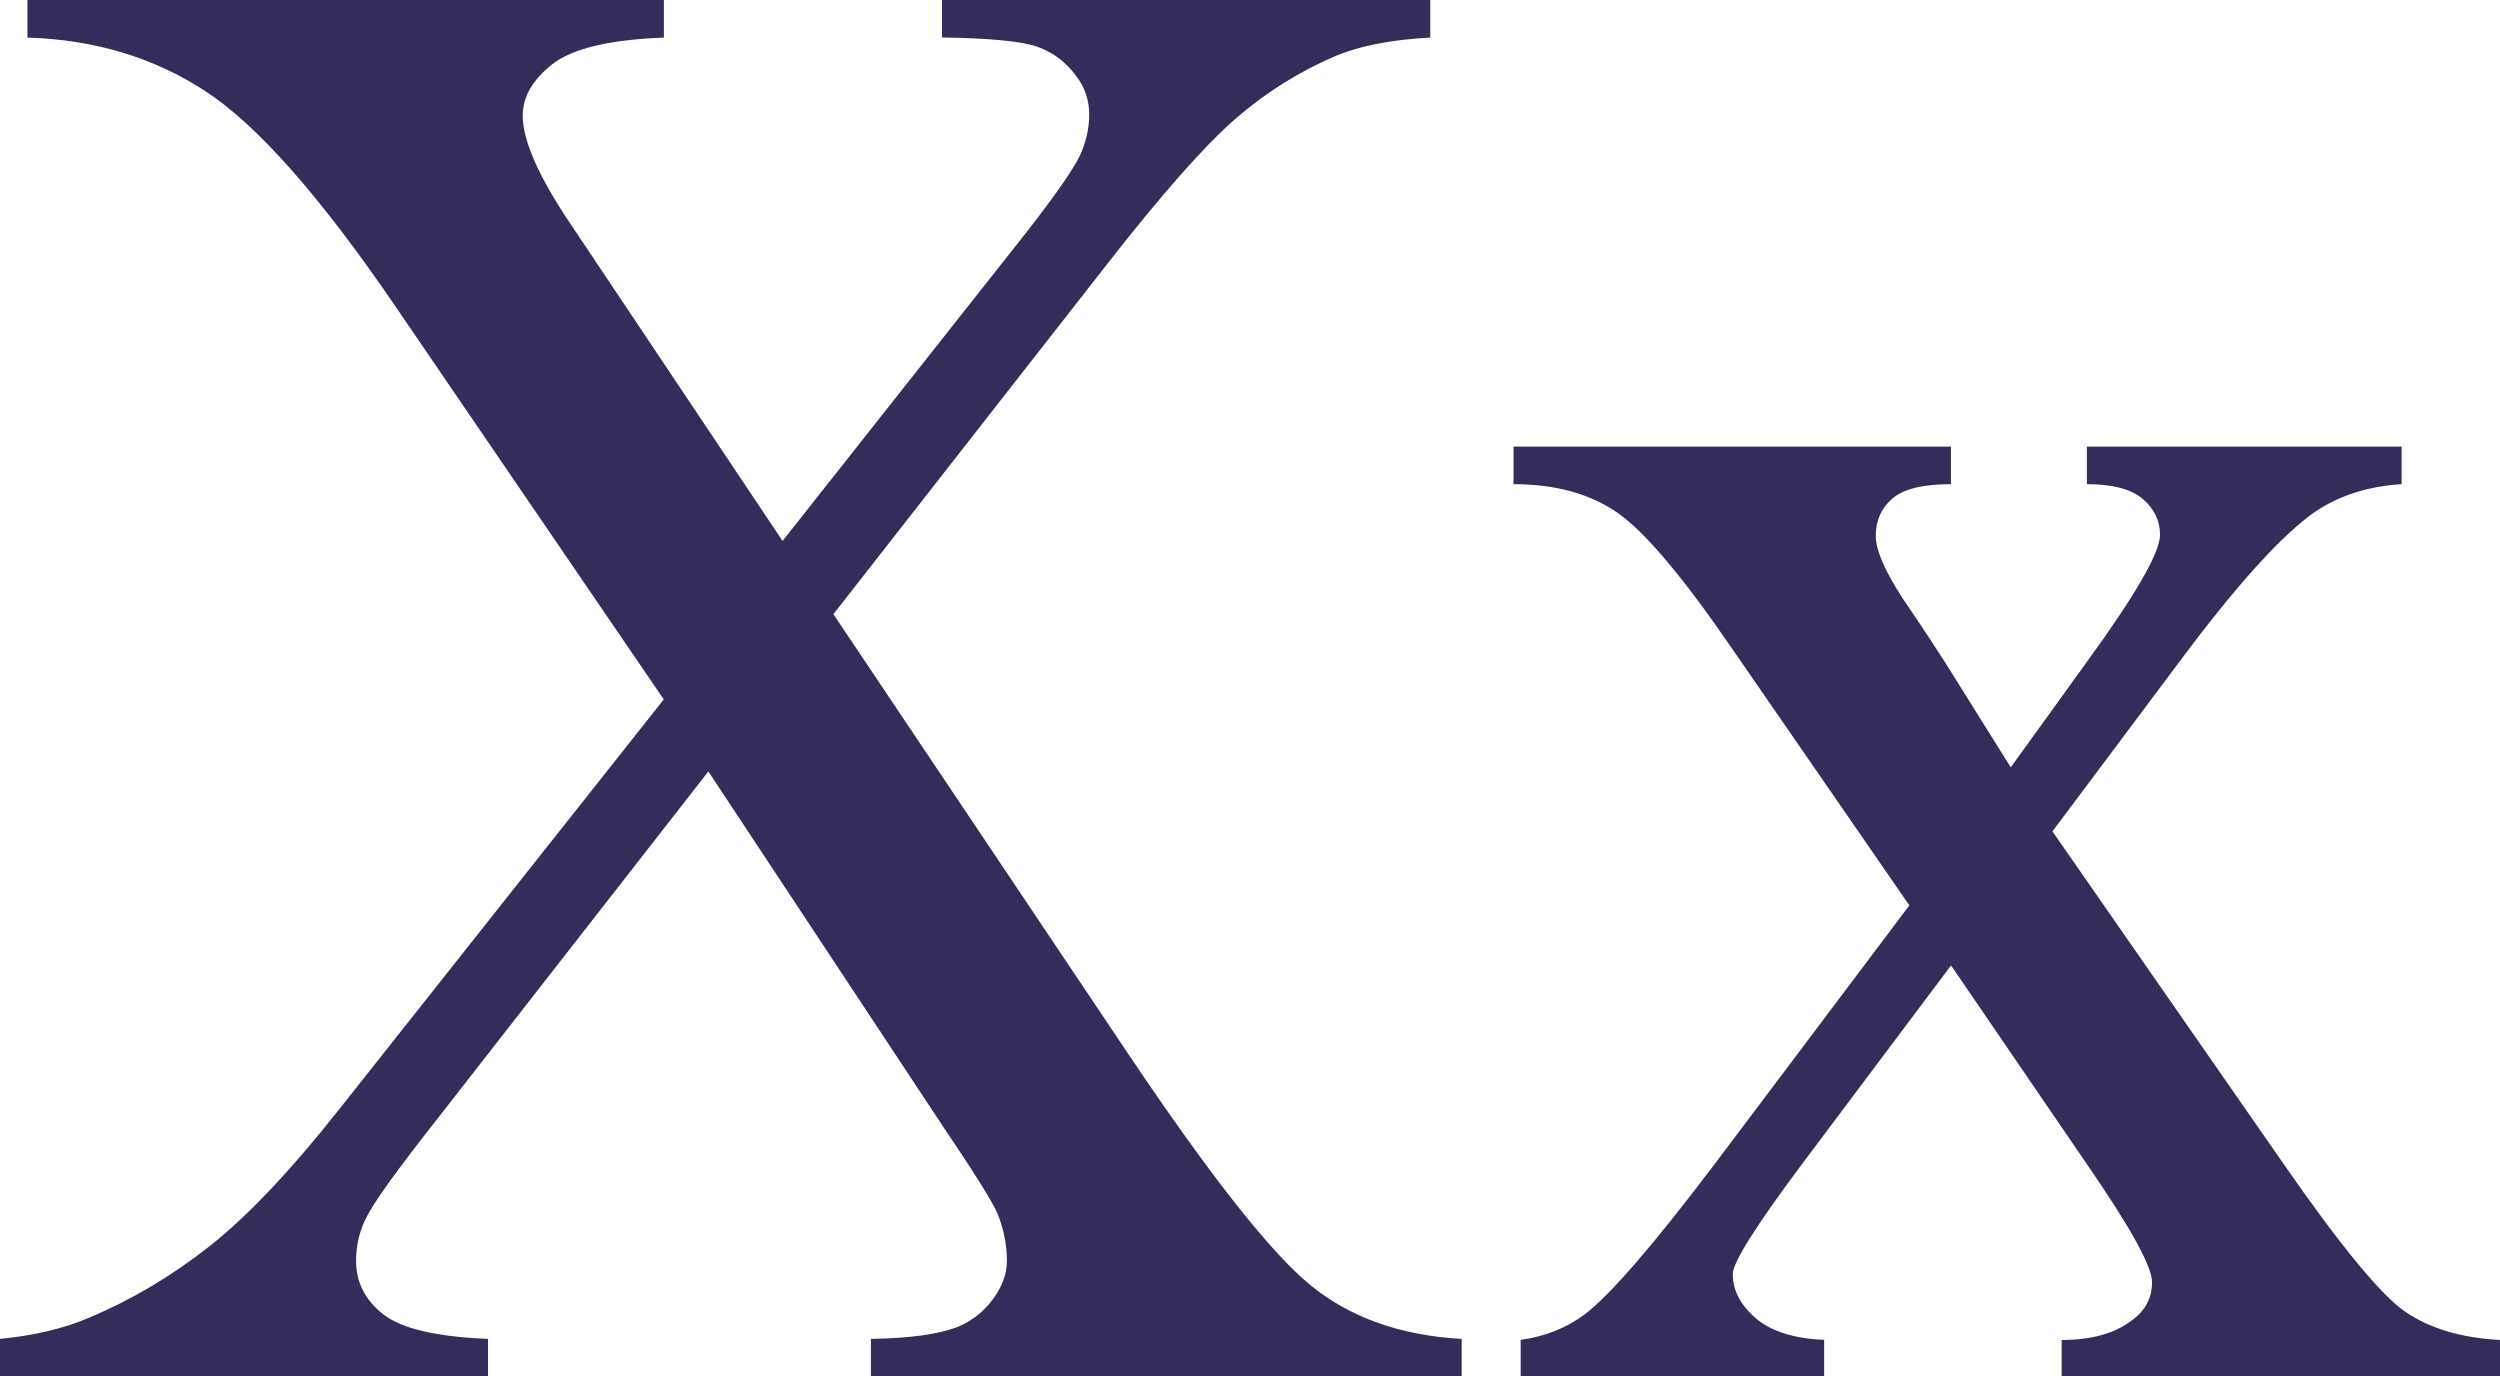 <?xml version="1.0" encoding="UTF-8"?>
<svg id="a" data-name="Layer_1" xmlns="http://www.w3.org/2000/svg" viewBox="0 0 206.85 113.88">
  <defs>
    <style>
      .b {
        fill: #342d5b;
      }
    </style>
  </defs>
  <path class="b" d="M68.95,50.81l24.44,36.45c6.77,10.08,11.8,16.45,15.08,19.11,3.28,2.66,7.43,4.13,12.47,4.41v3.11h-48.88v-3.11c3.25-.05,5.65-.39,7.22-1.01,1.18-.5,2.14-1.27,2.9-2.31.76-1.04,1.13-2.09,1.13-3.15,0-1.29-.25-2.57-.76-3.86-.39-.95-1.93-3.41-4.62-7.39l-19.32-29.23-23.85,30.57c-2.52,3.25-4.03,5.42-4.54,6.51s-.76,2.22-.76,3.4c0,1.79.76,3.28,2.27,4.45s4.39,1.85,8.65,2.02v3.11H0v-3.11c2.86-.28,5.32-.87,7.39-1.76,3.47-1.46,6.77-3.41,9.91-5.88,3.13-2.46,6.72-6.24,10.75-11.34l26.87-33.93-22.42-32.84c-6.1-8.9-11.28-14.74-15.54-17.51C12.71,4.75,7.81,3.28,2.27,3.11V0h52.66v3.11c-4.48.17-7.54.9-9.2,2.18-1.65,1.29-2.48,2.72-2.48,4.28,0,2.07,1.34,5.1,4.03,9.07l17.47,26.12,20.24-25.62c2.35-3.02,3.79-5.09,4.33-6.21.53-1.12.8-2.27.8-3.44s-.34-2.21-1.01-3.11c-.84-1.18-1.9-2-3.19-2.48-1.29-.48-3.95-.74-7.98-.8V0h40.4v3.11c-3.19.17-5.79.67-7.81,1.51-3.02,1.29-5.79,3.02-8.31,5.21s-6.08,6.21-10.67,12.09l-22.59,28.89Z"/>
  <path class="b" d="M125.22,36.95h36.2v3.11c-2.3,0-3.91.39-4.83,1.18-.92.78-1.39,1.82-1.39,3.11s.98,3.42,2.94,6.21c.62.9,1.54,2.3,2.77,4.2l5.46,8.73,6.3-8.73c4.03-5.54,6.05-9.04,6.05-10.5,0-1.18-.48-2.17-1.43-2.98-.95-.81-2.49-1.22-4.62-1.22v-3.11h26.04v3.11c-2.74.17-5.12.92-7.14,2.27-2.74,1.9-6.5,6.05-11.25,12.43l-10.5,14.03,19.15,27.55c4.7,6.77,8.06,10.85,10.08,12.22,2.02,1.37,4.62,2.14,7.81,2.31v3.02h-36.28v-3.02c2.52,0,4.48-.56,5.88-1.68,1.06-.78,1.6-1.82,1.6-3.11s-1.79-4.54-5.38-9.74l-11.25-16.46-12.35,16.46c-3.81,5.1-5.71,8.12-5.71,9.07,0,1.34.63,2.56,1.89,3.65s3.15,1.69,5.67,1.8v3.02h-25.11v-3.02c2.02-.28,3.78-.98,5.29-2.1,2.13-1.62,5.71-5.77,10.75-12.43l16.12-21.42-14.61-21.16c-4.14-6.05-7.35-9.84-9.62-11.38-2.27-1.54-5.11-2.31-8.52-2.31v-3.11Z"/>
</svg>